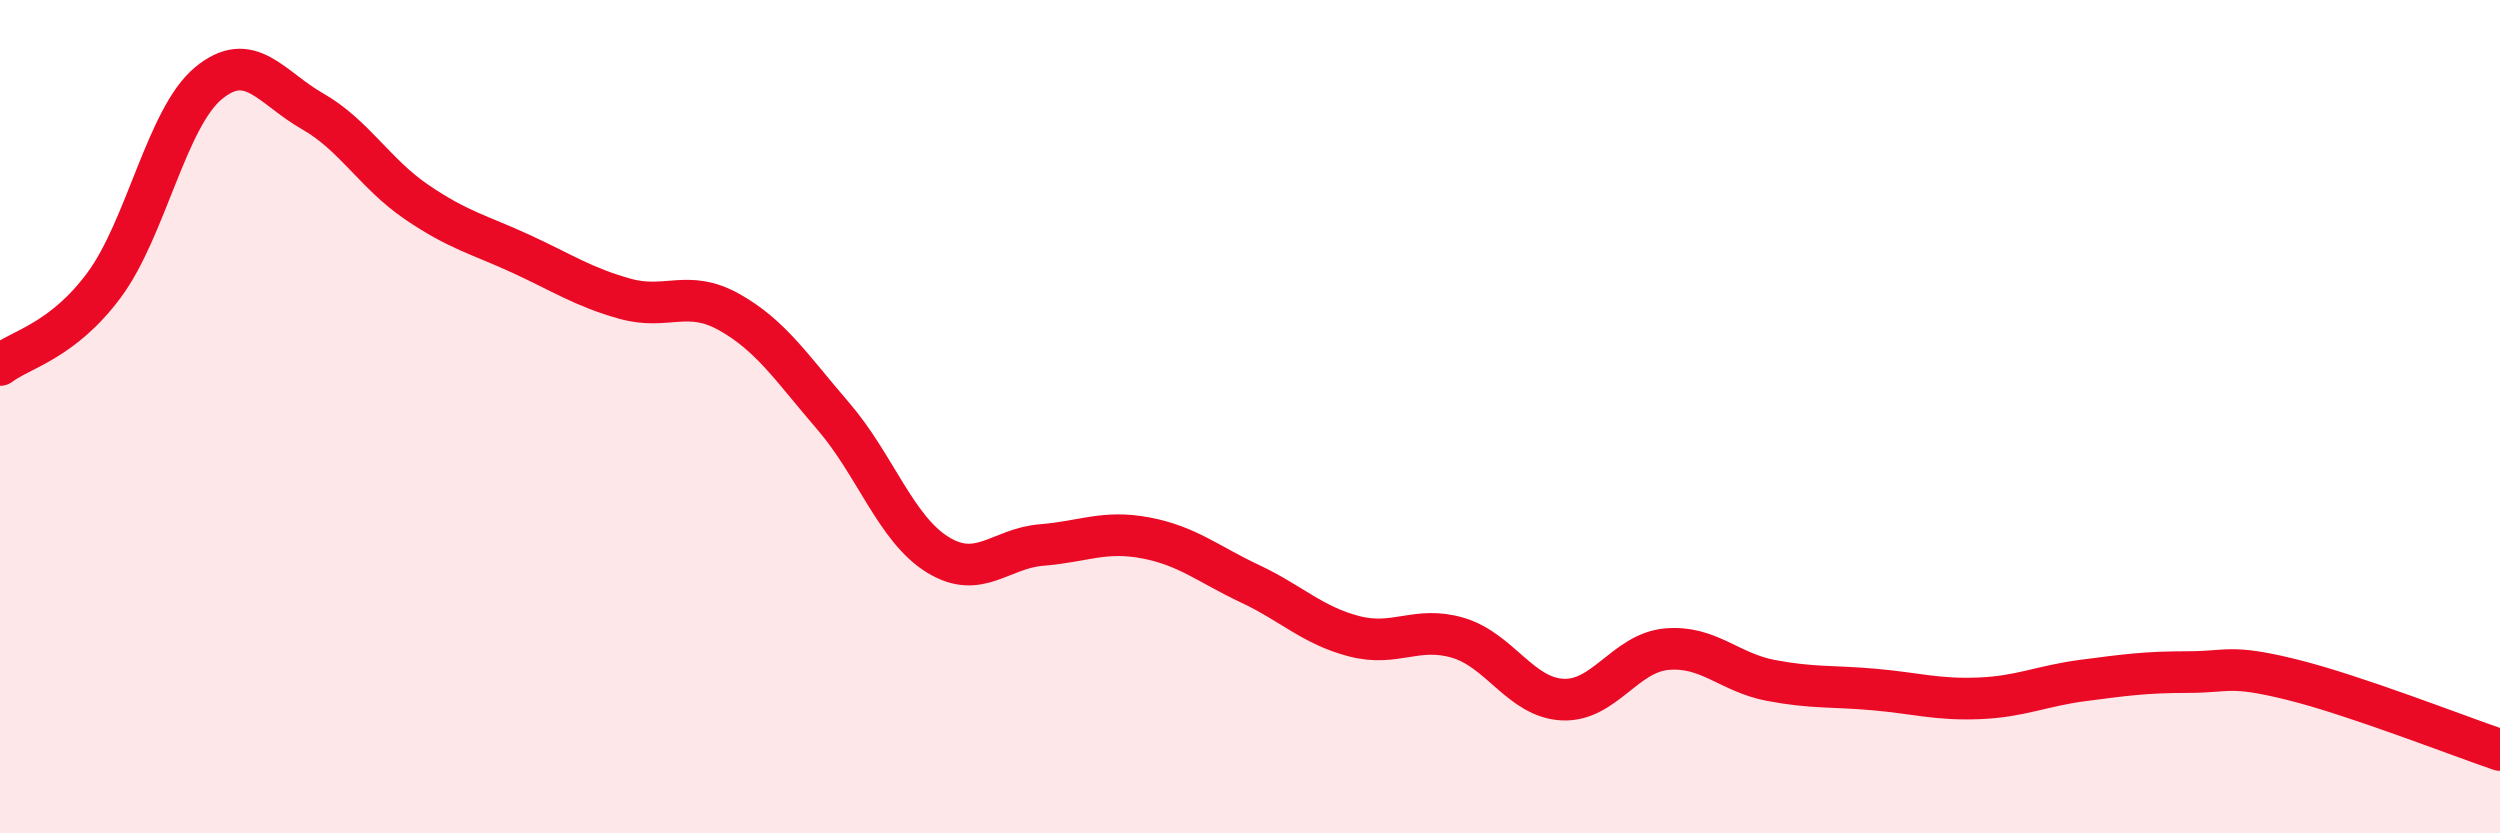 
    <svg width="60" height="20" viewBox="0 0 60 20" xmlns="http://www.w3.org/2000/svg">
      <path
        d="M 0,8.76 C 0.5,8.38 1.5,8.19 2.5,6.84 C 3.5,5.49 4,2.83 5,2 C 6,1.17 6.5,2.1 7.5,2.67 C 8.5,3.24 9,4.17 10,4.85 C 11,5.53 11.5,5.63 12.5,6.09 C 13.5,6.55 14,6.89 15,7.17 C 16,7.45 16.5,6.93 17.5,7.49 C 18.5,8.05 19,8.83 20,9.99 C 21,11.15 21.5,12.69 22.5,13.31 C 23.5,13.93 24,13.16 25,13.08 C 26,13 26.5,12.72 27.5,12.91 C 28.5,13.1 29,13.54 30,14.01 C 31,14.48 31.5,15.01 32.5,15.27 C 33.5,15.53 34,15.01 35,15.31 C 36,15.61 36.5,16.74 37.5,16.79 C 38.5,16.84 39,15.67 40,15.58 C 41,15.49 41.5,16.14 42.5,16.33 C 43.5,16.52 44,16.46 45,16.55 C 46,16.64 46.5,16.8 47.5,16.76 C 48.5,16.72 49,16.46 50,16.33 C 51,16.2 51.5,16.13 52.5,16.13 C 53.5,16.13 53.5,15.94 55,16.31 C 56.5,16.68 59,17.66 60,18L60 20L0 20Z"
        fill="#EB0A25"
        opacity="0.1"
        stroke-linecap="round"
        stroke-linejoin="round"
      />
      <path
        d="M 0,8.76 C 0.5,8.38 1.5,8.19 2.5,6.84 C 3.5,5.49 4,2.83 5,2 C 6,1.17 6.5,2.1 7.5,2.67 C 8.5,3.24 9,4.17 10,4.85 C 11,5.53 11.5,5.63 12.5,6.09 C 13.5,6.55 14,6.89 15,7.17 C 16,7.45 16.5,6.93 17.5,7.49 C 18.5,8.05 19,8.83 20,9.99 C 21,11.15 21.5,12.69 22.5,13.31 C 23.5,13.93 24,13.16 25,13.08 C 26,13 26.5,12.72 27.5,12.91 C 28.5,13.1 29,13.54 30,14.01 C 31,14.48 31.5,15.01 32.5,15.27 C 33.5,15.53 34,15.01 35,15.31 C 36,15.61 36.5,16.74 37.5,16.79 C 38.5,16.84 39,15.67 40,15.58 C 41,15.49 41.5,16.14 42.5,16.33 C 43.5,16.52 44,16.46 45,16.55 C 46,16.64 46.5,16.8 47.5,16.76 C 48.5,16.72 49,16.46 50,16.33 C 51,16.2 51.5,16.13 52.5,16.13 C 53.5,16.13 53.5,15.94 55,16.31 C 56.5,16.68 59,17.66 60,18"
        stroke="#EB0A25"
        stroke-width="1"
        fill="none"
        stroke-linecap="round"
        stroke-linejoin="round"
      />
    </svg>
  